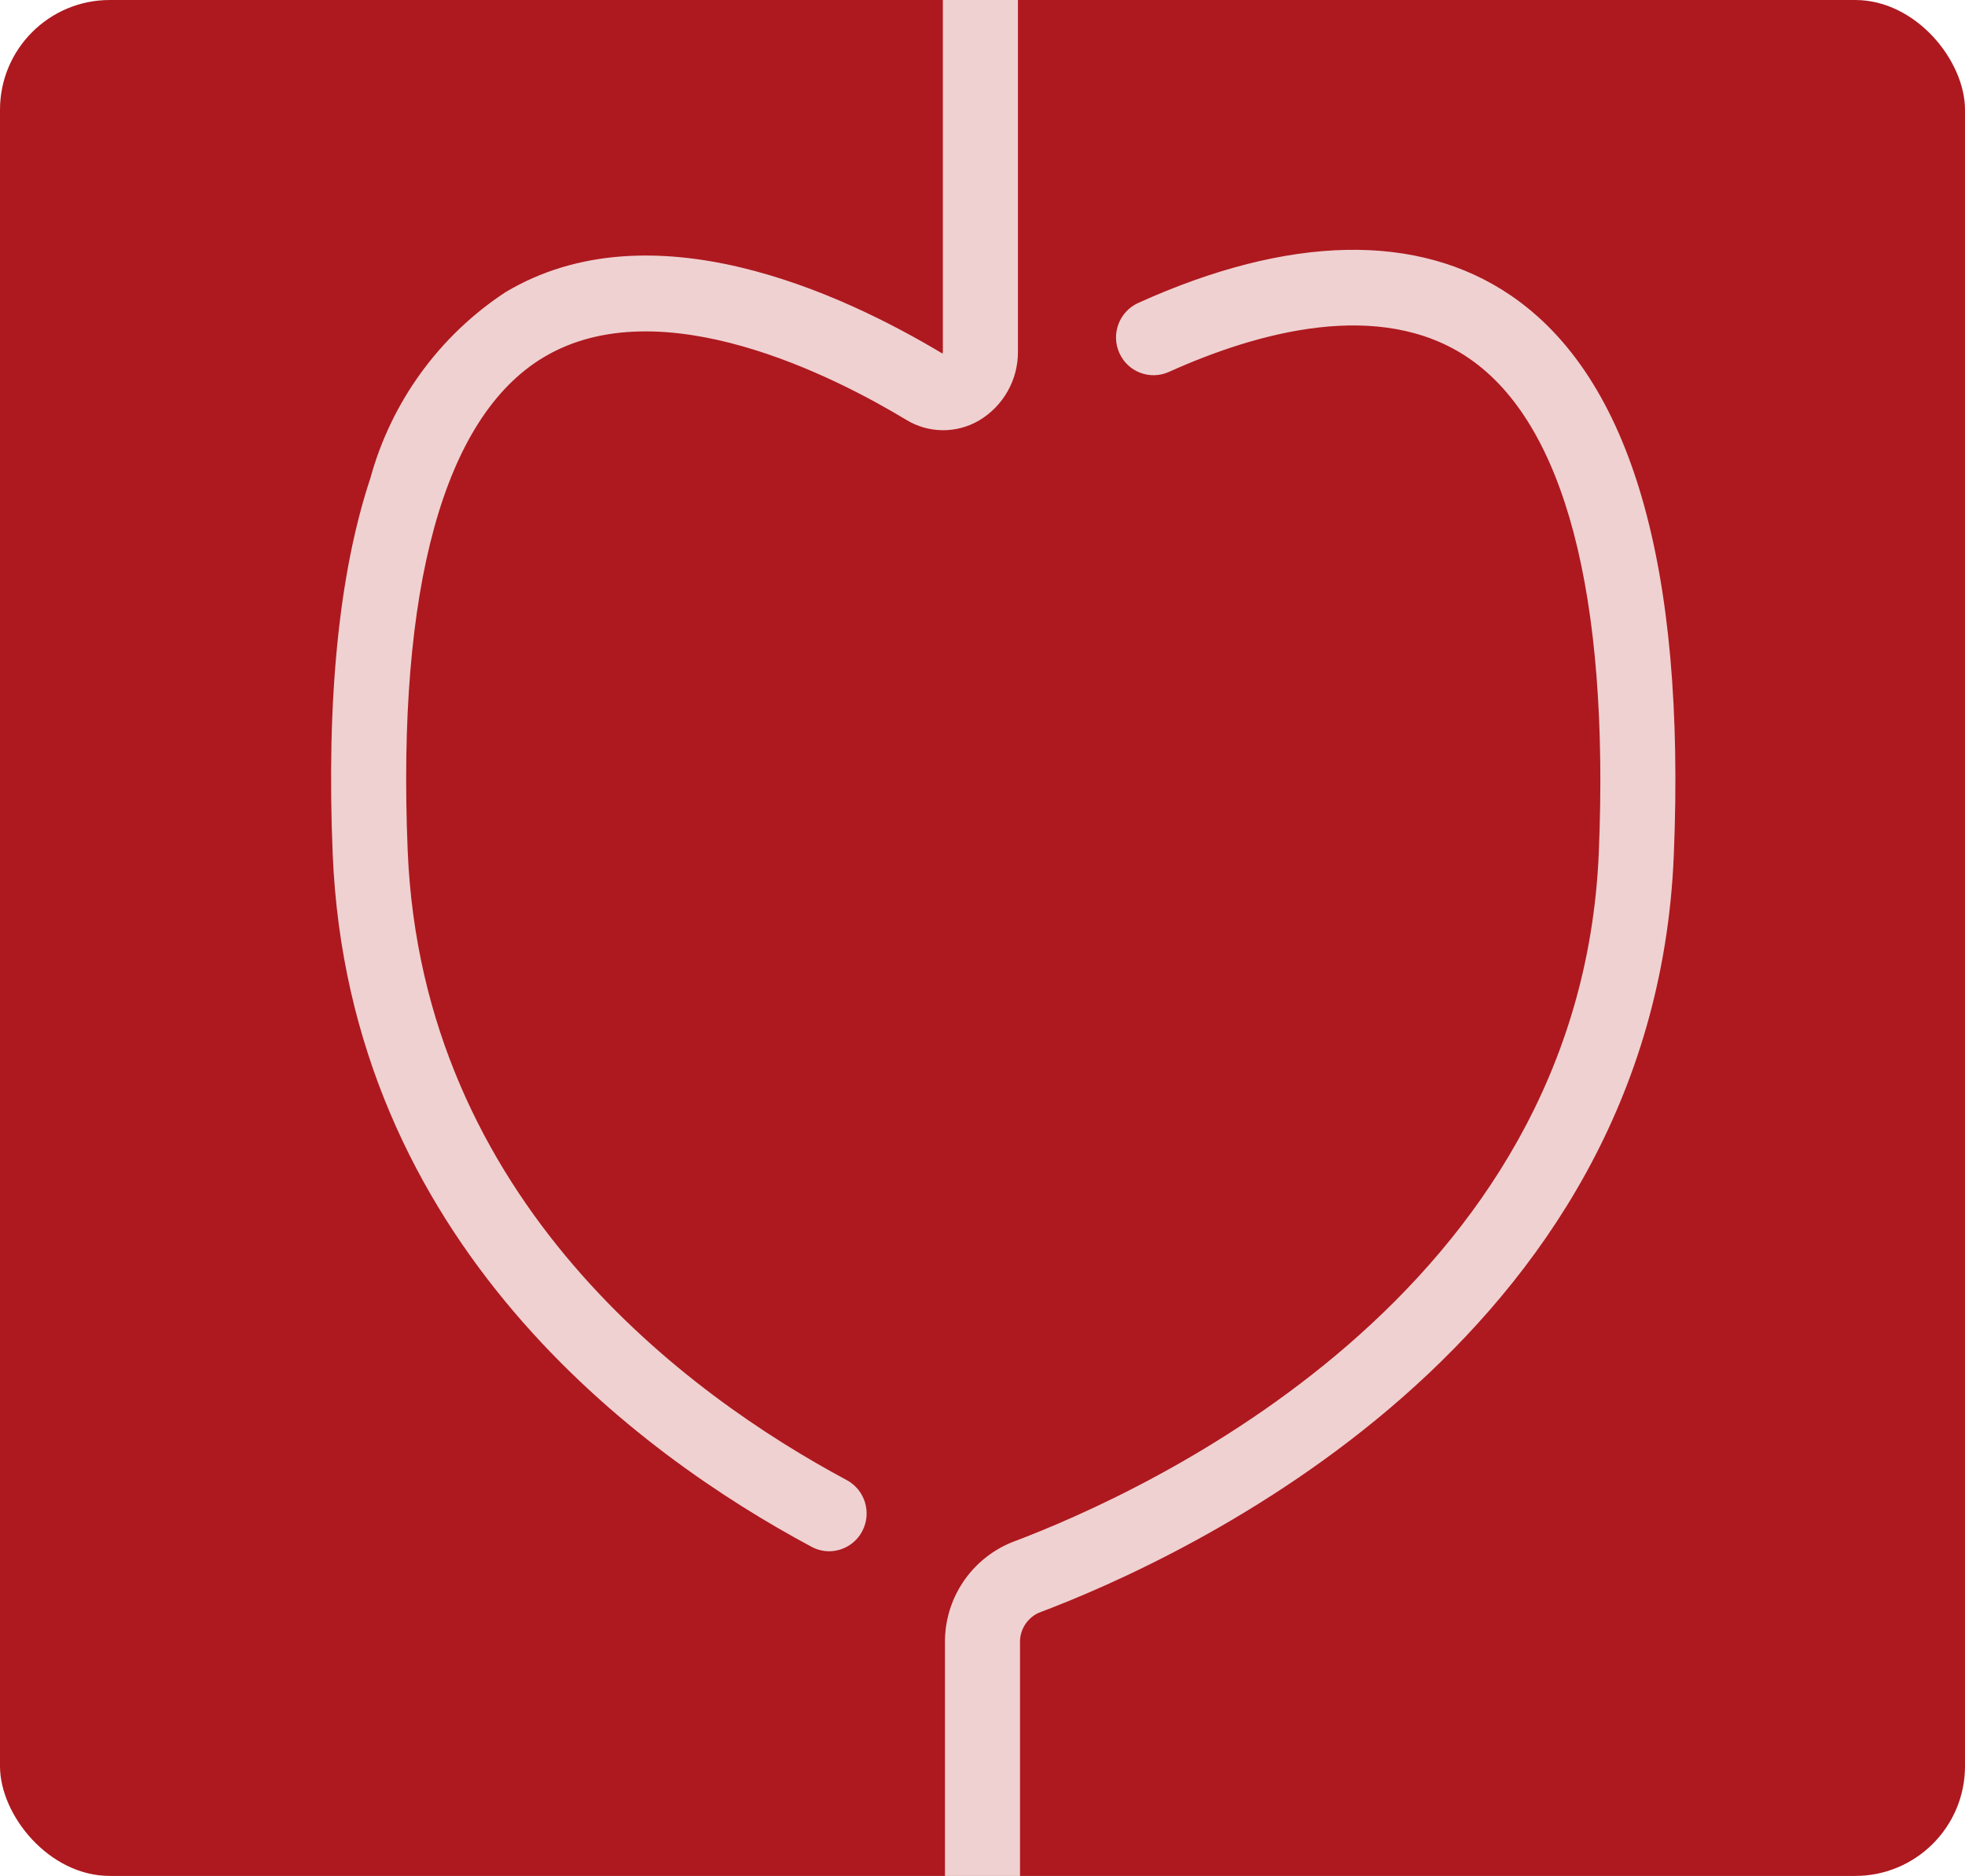 <svg xmlns="http://www.w3.org/2000/svg" xmlns:xlink="http://www.w3.org/1999/xlink" id="Ebene_1" data-name="Ebene 1" width="1171.6" height="1118.6" viewBox="0 0 1171.6 1118.6"><defs><style>      .cls-1 {        fill: #efd1d2;      }      .cls-2 {        fill: none;      }      .cls-3 {        fill: #ad191e;      }      .cls-4 {        clip-path: url(#clippath);      }    </style><clipPath id="clippath"><rect id="Rechteck_6-2" data-name="Rechteck 6" class="cls-2" width="1171.6" height="1118.6" rx="65.44" ry="65.44"></rect></clipPath></defs><g id="Gruppe_139" data-name="Gruppe 139"><rect id="Rechteck_6" data-name="Rechteck 6" class="cls-3" width="1171.6" height="1118.6" rx="65.44" ry="65.44"></rect></g><g class="cls-4"><path class="cls-1" d="M606.93,209.38V-102.98h0c.05-12.41-9.97-22.5-22.38-22.54h0c-12.4.05-22.42,10.14-22.38,22.54V209.38c0,.49-.06.98-.21,1.46-60.61-36.38-173.83-88.55-260.67-36.56-39.4,25.95-68,65.36-80.47,110.87-18.71,56.32-26.26,131.71-22.46,224.02,9.55,231.6,182.99,358.3,285.53,413.18,3.22,1.74,6.83,2.65,10.49,2.65,8.28-.03,15.86-4.63,19.71-11.96,5.81-10.98,1.68-24.6-9.26-30.49-94.02-50.35-253.11-166.06-261.75-375.25-6.46-156.85,21.56-258.66,81.08-294.27,69.98-41.88,174.41,12.09,216.04,37.23,13.24,8.16,29.89,8.38,43.35.59,14.67-8.63,23.59-24.45,23.38-41.47ZM900.85,176.22c-55.36-37.79-132.25-36.27-222.22,4.43-11.3,5.15-16.32,18.45-11.26,29.79.02.05.05.1.07.15,5.06,11.24,18.27,16.24,29.51,11.18,52.4-23.62,125.93-44.27,178.81-8.18,57.11,38.98,83.91,140.98,77.49,294.96-11.06,263.61-270.43,381.24-349.7,411.01-24.6,9.89-40.55,33.92-40.13,60.43v170.66h0c-.05,12.41,9.97,22.5,22.38,22.54h.04c12.4-.07,22.4-10.19,22.33-22.59v-170.66c-.35-7.73,4-14.91,11.01-18.19,85.79-32.23,366.63-160.01,378.78-451.37,7.2-172.83-25.47-285.26-97.11-334.17Z"></path></g></svg>